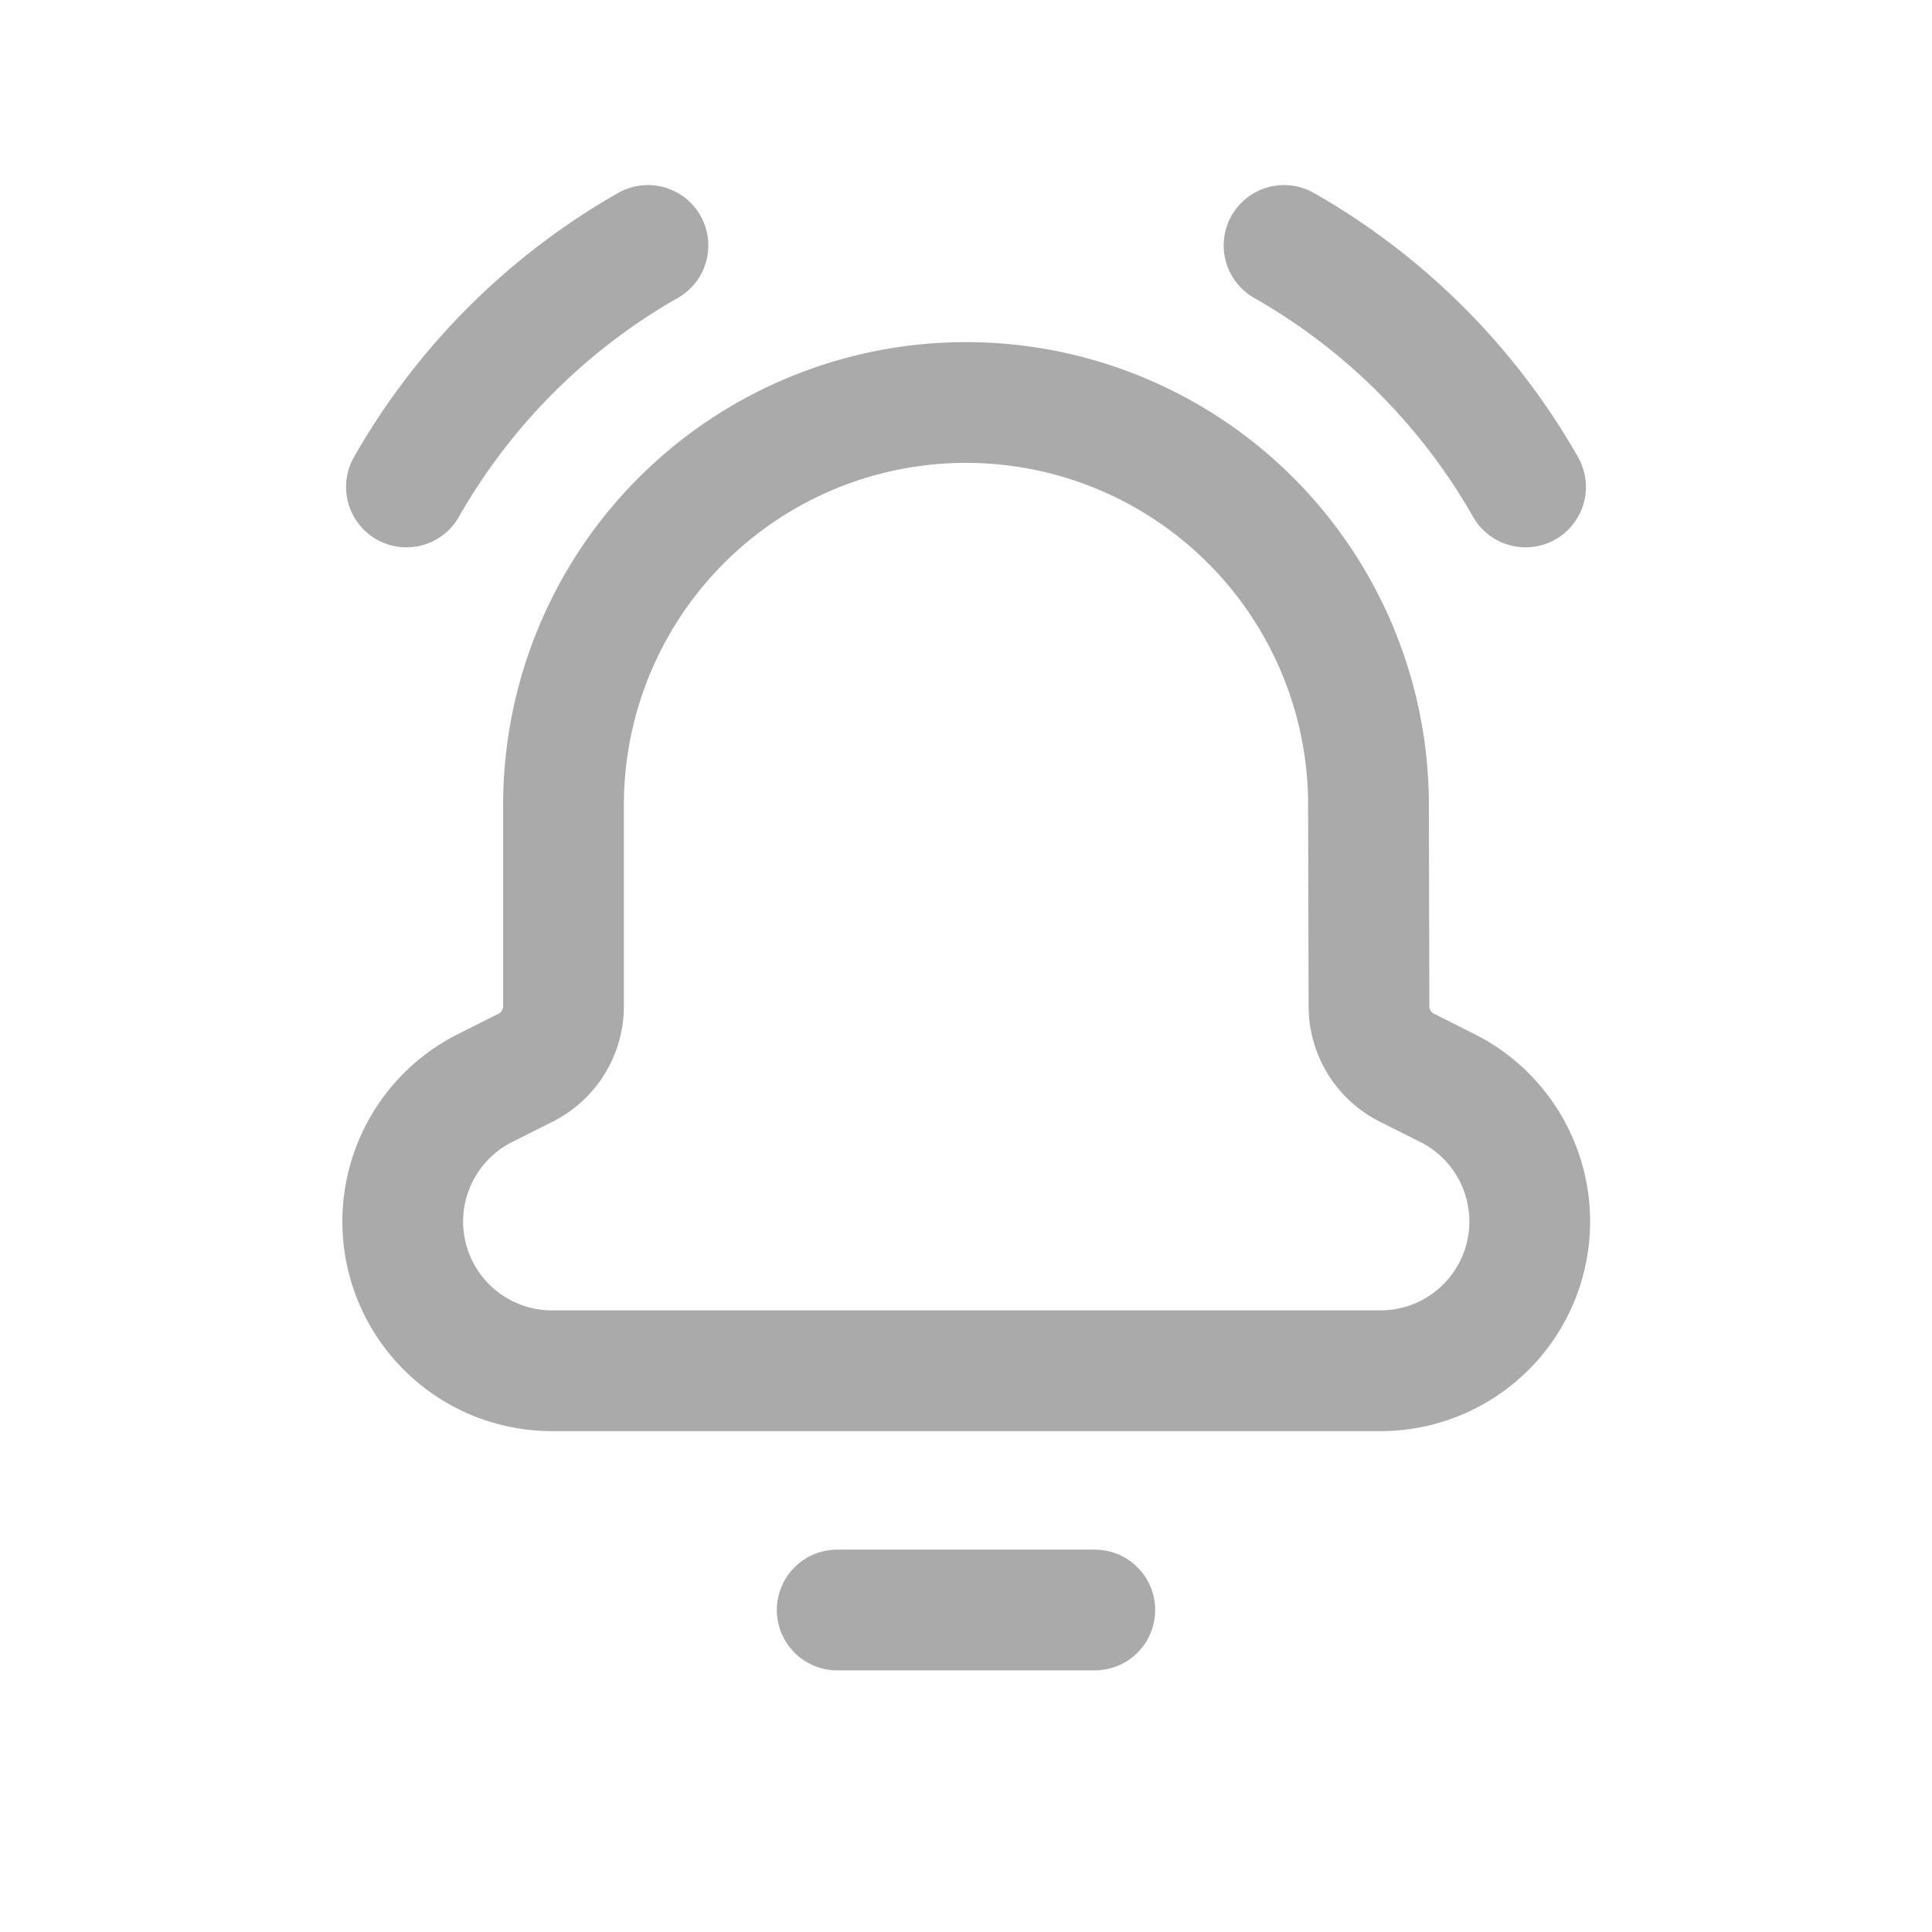<svg xmlns="http://www.w3.org/2000/svg" width="24" height="24" viewBox="0 0 24 24"><defs><style>.a,.b{fill:none;}.b{stroke:#aaa;stroke-linecap:round;stroke-linejoin:round;stroke-width:1.5px;}</style></defs><g transform="translate(-7482.537 -3646.139)"><rect class="a" width="24" height="24" transform="translate(7482.537 3646.139)"/><line class="b" x1="3.2" transform="translate(7492.937 3666.139)"/><path class="b" d="M7499.537,3656.171v-.032h0a5,5,0,0,0-5-5h0a5,5,0,0,0-5,5h0v2.5a.856.856,0,0,1-.472.764l-.5.251a1.856,1.856,0,0,0-1.025,1.659h0a1.854,1.854,0,0,0,1.854,1.854h10.292a1.854,1.854,0,0,0,1.854-1.854h0a1.856,1.856,0,0,0-1.025-1.659l-.5-.251a.856.856,0,0,1-.472-.764Z"/><path class="b" d="M7501.488,3652.188a8.027,8.027,0,0,0-3-3"/><path class="b" d="M7487.586,3652.188a8.027,8.027,0,0,1,3-3"/></g></svg>